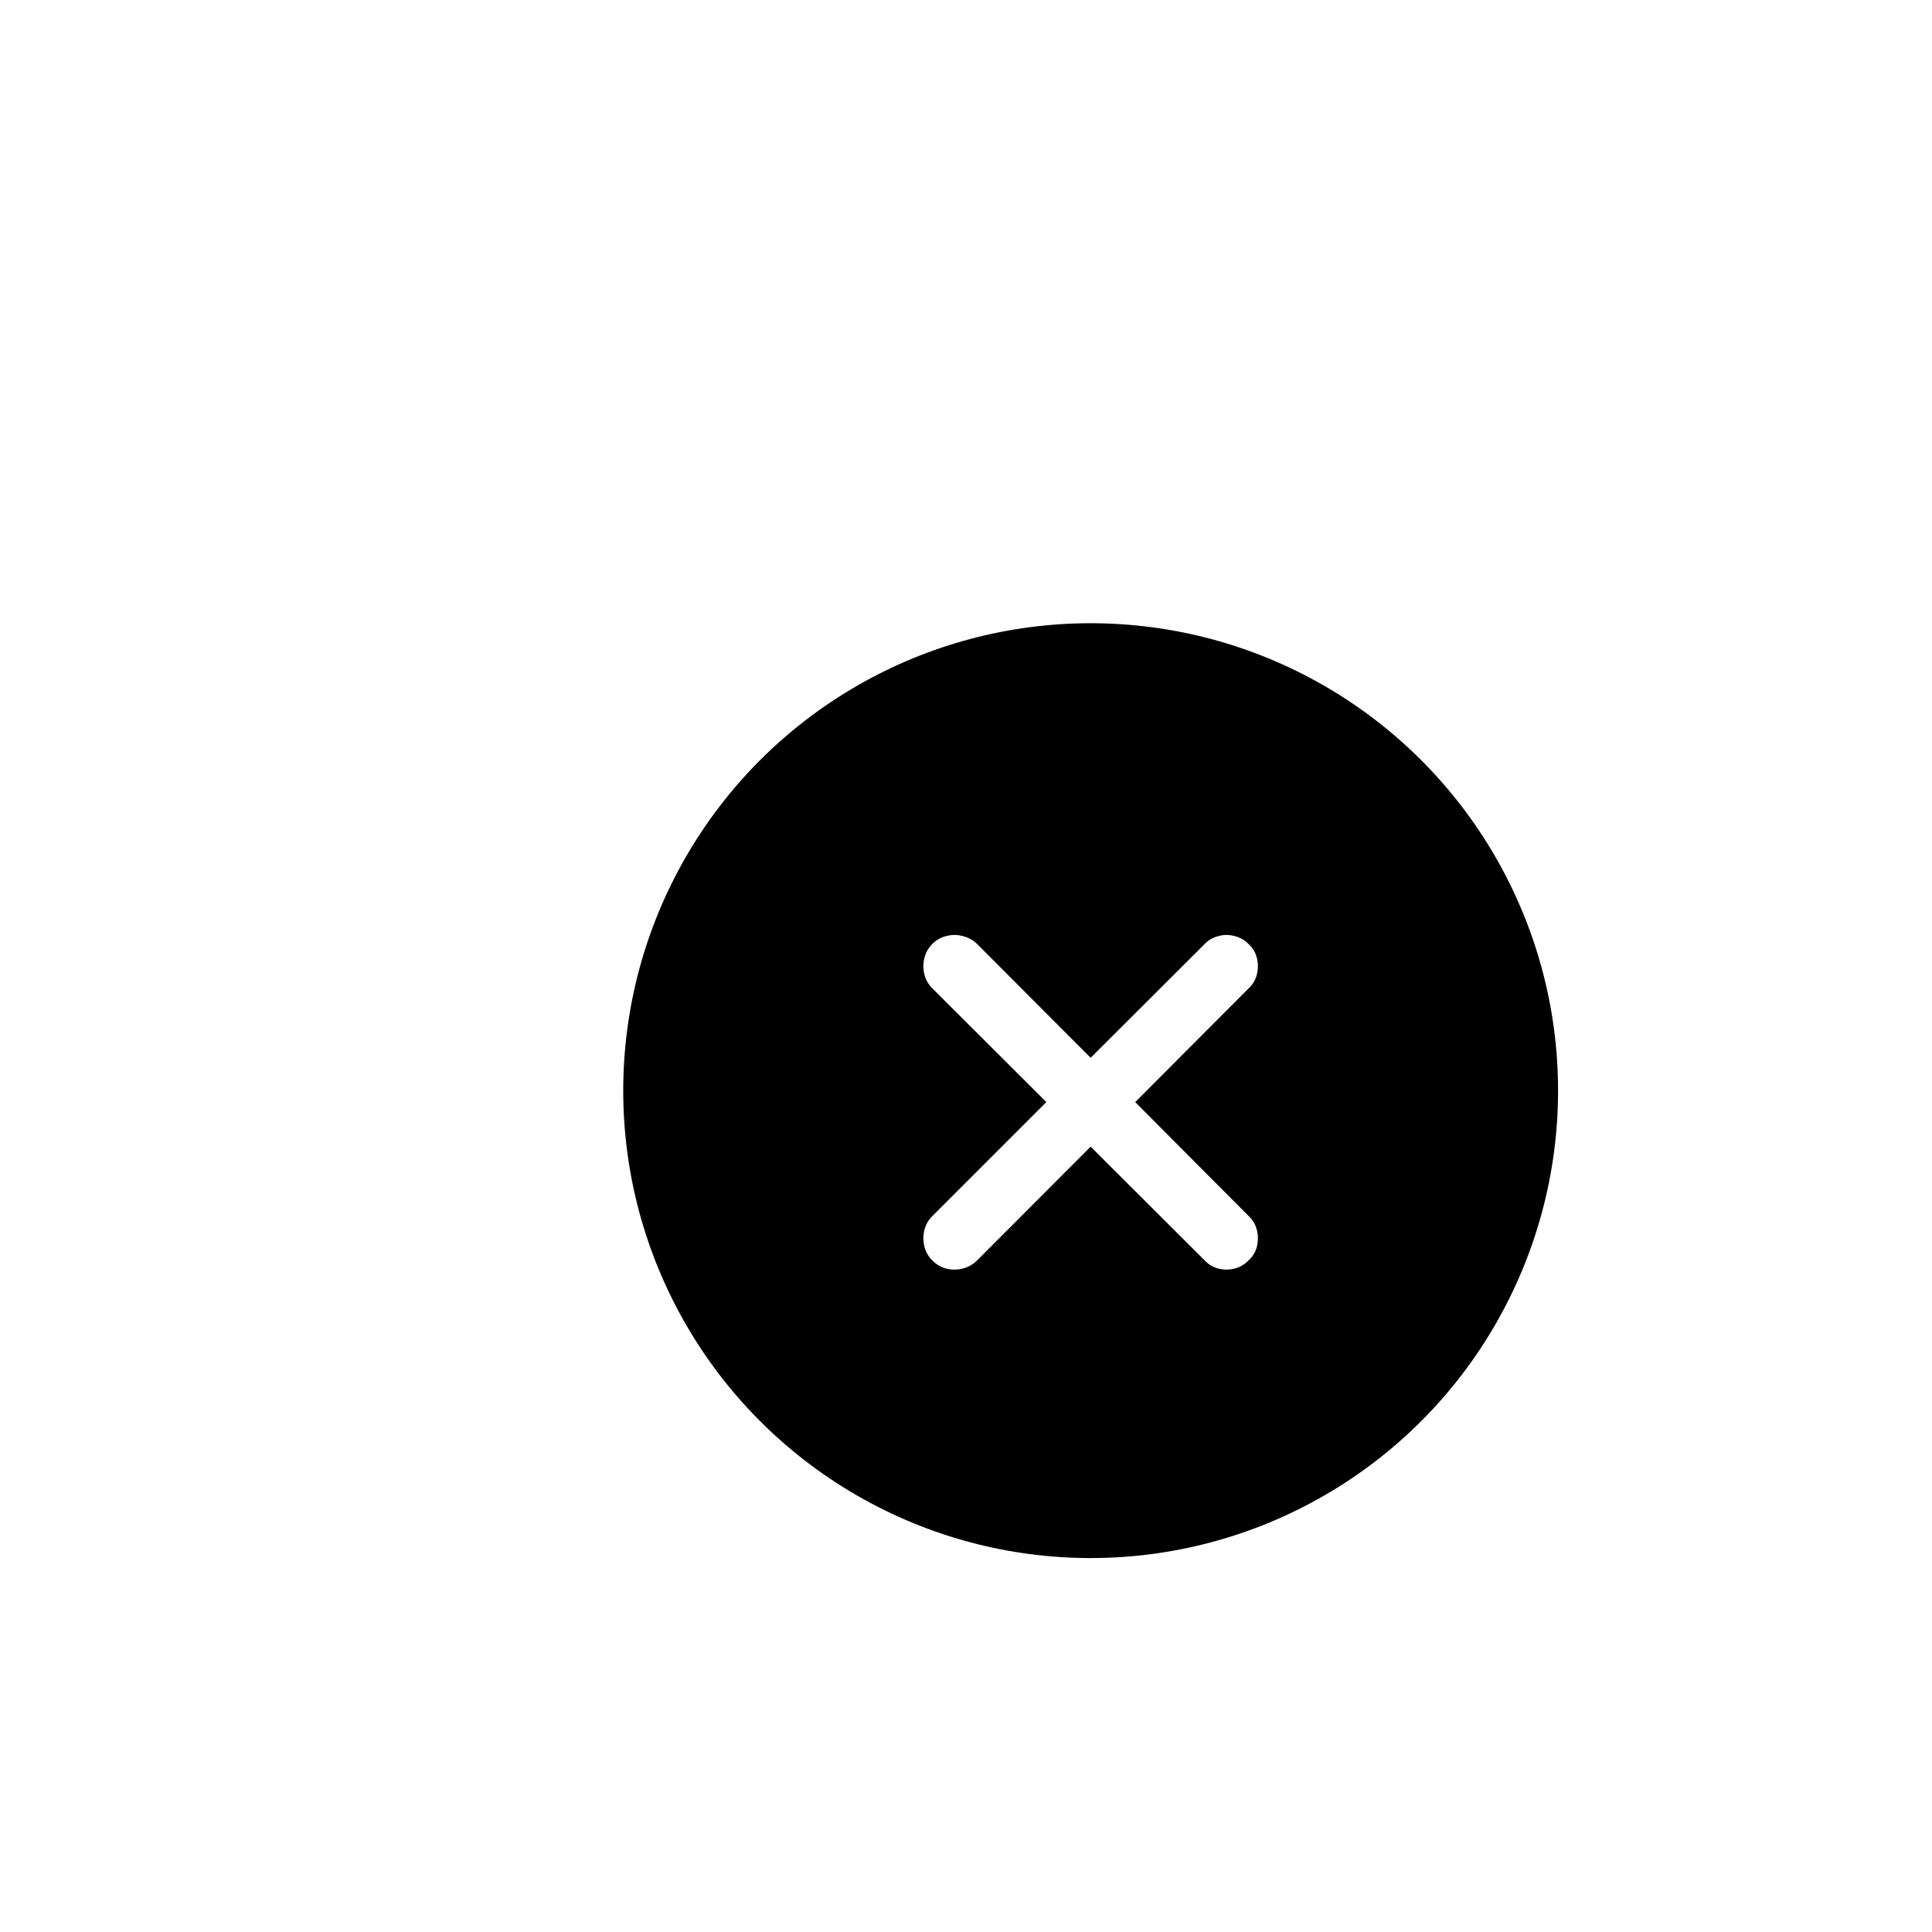 <?xml version="1.0" encoding="UTF-8"?> <svg xmlns="http://www.w3.org/2000/svg" width="62" height="62" viewBox="0 0 62 62" fill="none"><g filter="url(#filter0_dd_29_3262)"><circle cx="32" cy="32" r="15" fill="black"></circle><path d="M26.922 37.453C26.792 37.323 26.706 37.172 26.664 37C26.622 36.823 26.622 36.648 26.664 36.477C26.706 36.305 26.789 36.156 26.914 36.031L30.578 32.367L26.914 28.711C26.789 28.586 26.706 28.438 26.664 28.266C26.622 28.094 26.622 27.922 26.664 27.75C26.706 27.573 26.792 27.419 26.922 27.289C27.047 27.164 27.195 27.081 27.367 27.039C27.544 26.992 27.719 26.992 27.891 27.039C28.068 27.081 28.219 27.162 28.344 27.281L32 30.945L35.664 27.289C35.789 27.164 35.935 27.081 36.102 27.039C36.273 26.992 36.445 26.992 36.617 27.039C36.794 27.081 36.945 27.167 37.07 27.297C37.206 27.422 37.294 27.573 37.336 27.75C37.378 27.922 37.378 28.094 37.336 28.266C37.294 28.438 37.208 28.586 37.078 28.711L33.43 32.367L37.078 36.031C37.208 36.156 37.294 36.305 37.336 36.477C37.378 36.648 37.378 36.823 37.336 37C37.294 37.172 37.206 37.32 37.07 37.445C36.945 37.575 36.794 37.664 36.617 37.711C36.445 37.753 36.273 37.753 36.102 37.711C35.935 37.669 35.789 37.583 35.664 37.453L32 33.797L28.344 37.461C28.219 37.581 28.068 37.664 27.891 37.711C27.719 37.753 27.544 37.753 27.367 37.711C27.195 37.664 27.047 37.578 26.922 37.453Z" fill="white"></path></g><defs><filter id="filter0_dd_29_3262" x="0" y="0" width="62" height="62" filterUnits="userSpaceOnUse" color-interpolation-filters="sRGB"><feFlood flood-opacity="0" result="BackgroundImageFix"></feFlood><feColorMatrix in="SourceAlpha" type="matrix" values="0 0 0 0 0 0 0 0 0 0 0 0 0 0 0 0 0 0 127 0" result="hardAlpha"></feColorMatrix><feOffset dx="4" dy="4"></feOffset><feGaussianBlur stdDeviation="4"></feGaussianBlur><feComposite in2="hardAlpha" operator="out"></feComposite><feColorMatrix type="matrix" values="0 0 0 0 0 0 0 0 0 0 0 0 0 0 0 0 0 0 0.25 0"></feColorMatrix><feBlend mode="normal" in2="BackgroundImageFix" result="effect1_dropShadow_29_3262"></feBlend><feColorMatrix in="SourceAlpha" type="matrix" values="0 0 0 0 0 0 0 0 0 0 0 0 0 0 0 0 0 0 127 0" result="hardAlpha"></feColorMatrix><feOffset dx="-1" dy="-1"></feOffset><feGaussianBlur stdDeviation="8"></feGaussianBlur><feComposite in2="hardAlpha" operator="out"></feComposite><feColorMatrix type="matrix" values="0 0 0 0 0 0 0 0 0 0 0 0 0 0 0 0 0 0 0.1 0"></feColorMatrix><feBlend mode="normal" in2="effect1_dropShadow_29_3262" result="effect2_dropShadow_29_3262"></feBlend><feBlend mode="normal" in="SourceGraphic" in2="effect2_dropShadow_29_3262" result="shape"></feBlend></filter></defs></svg> 